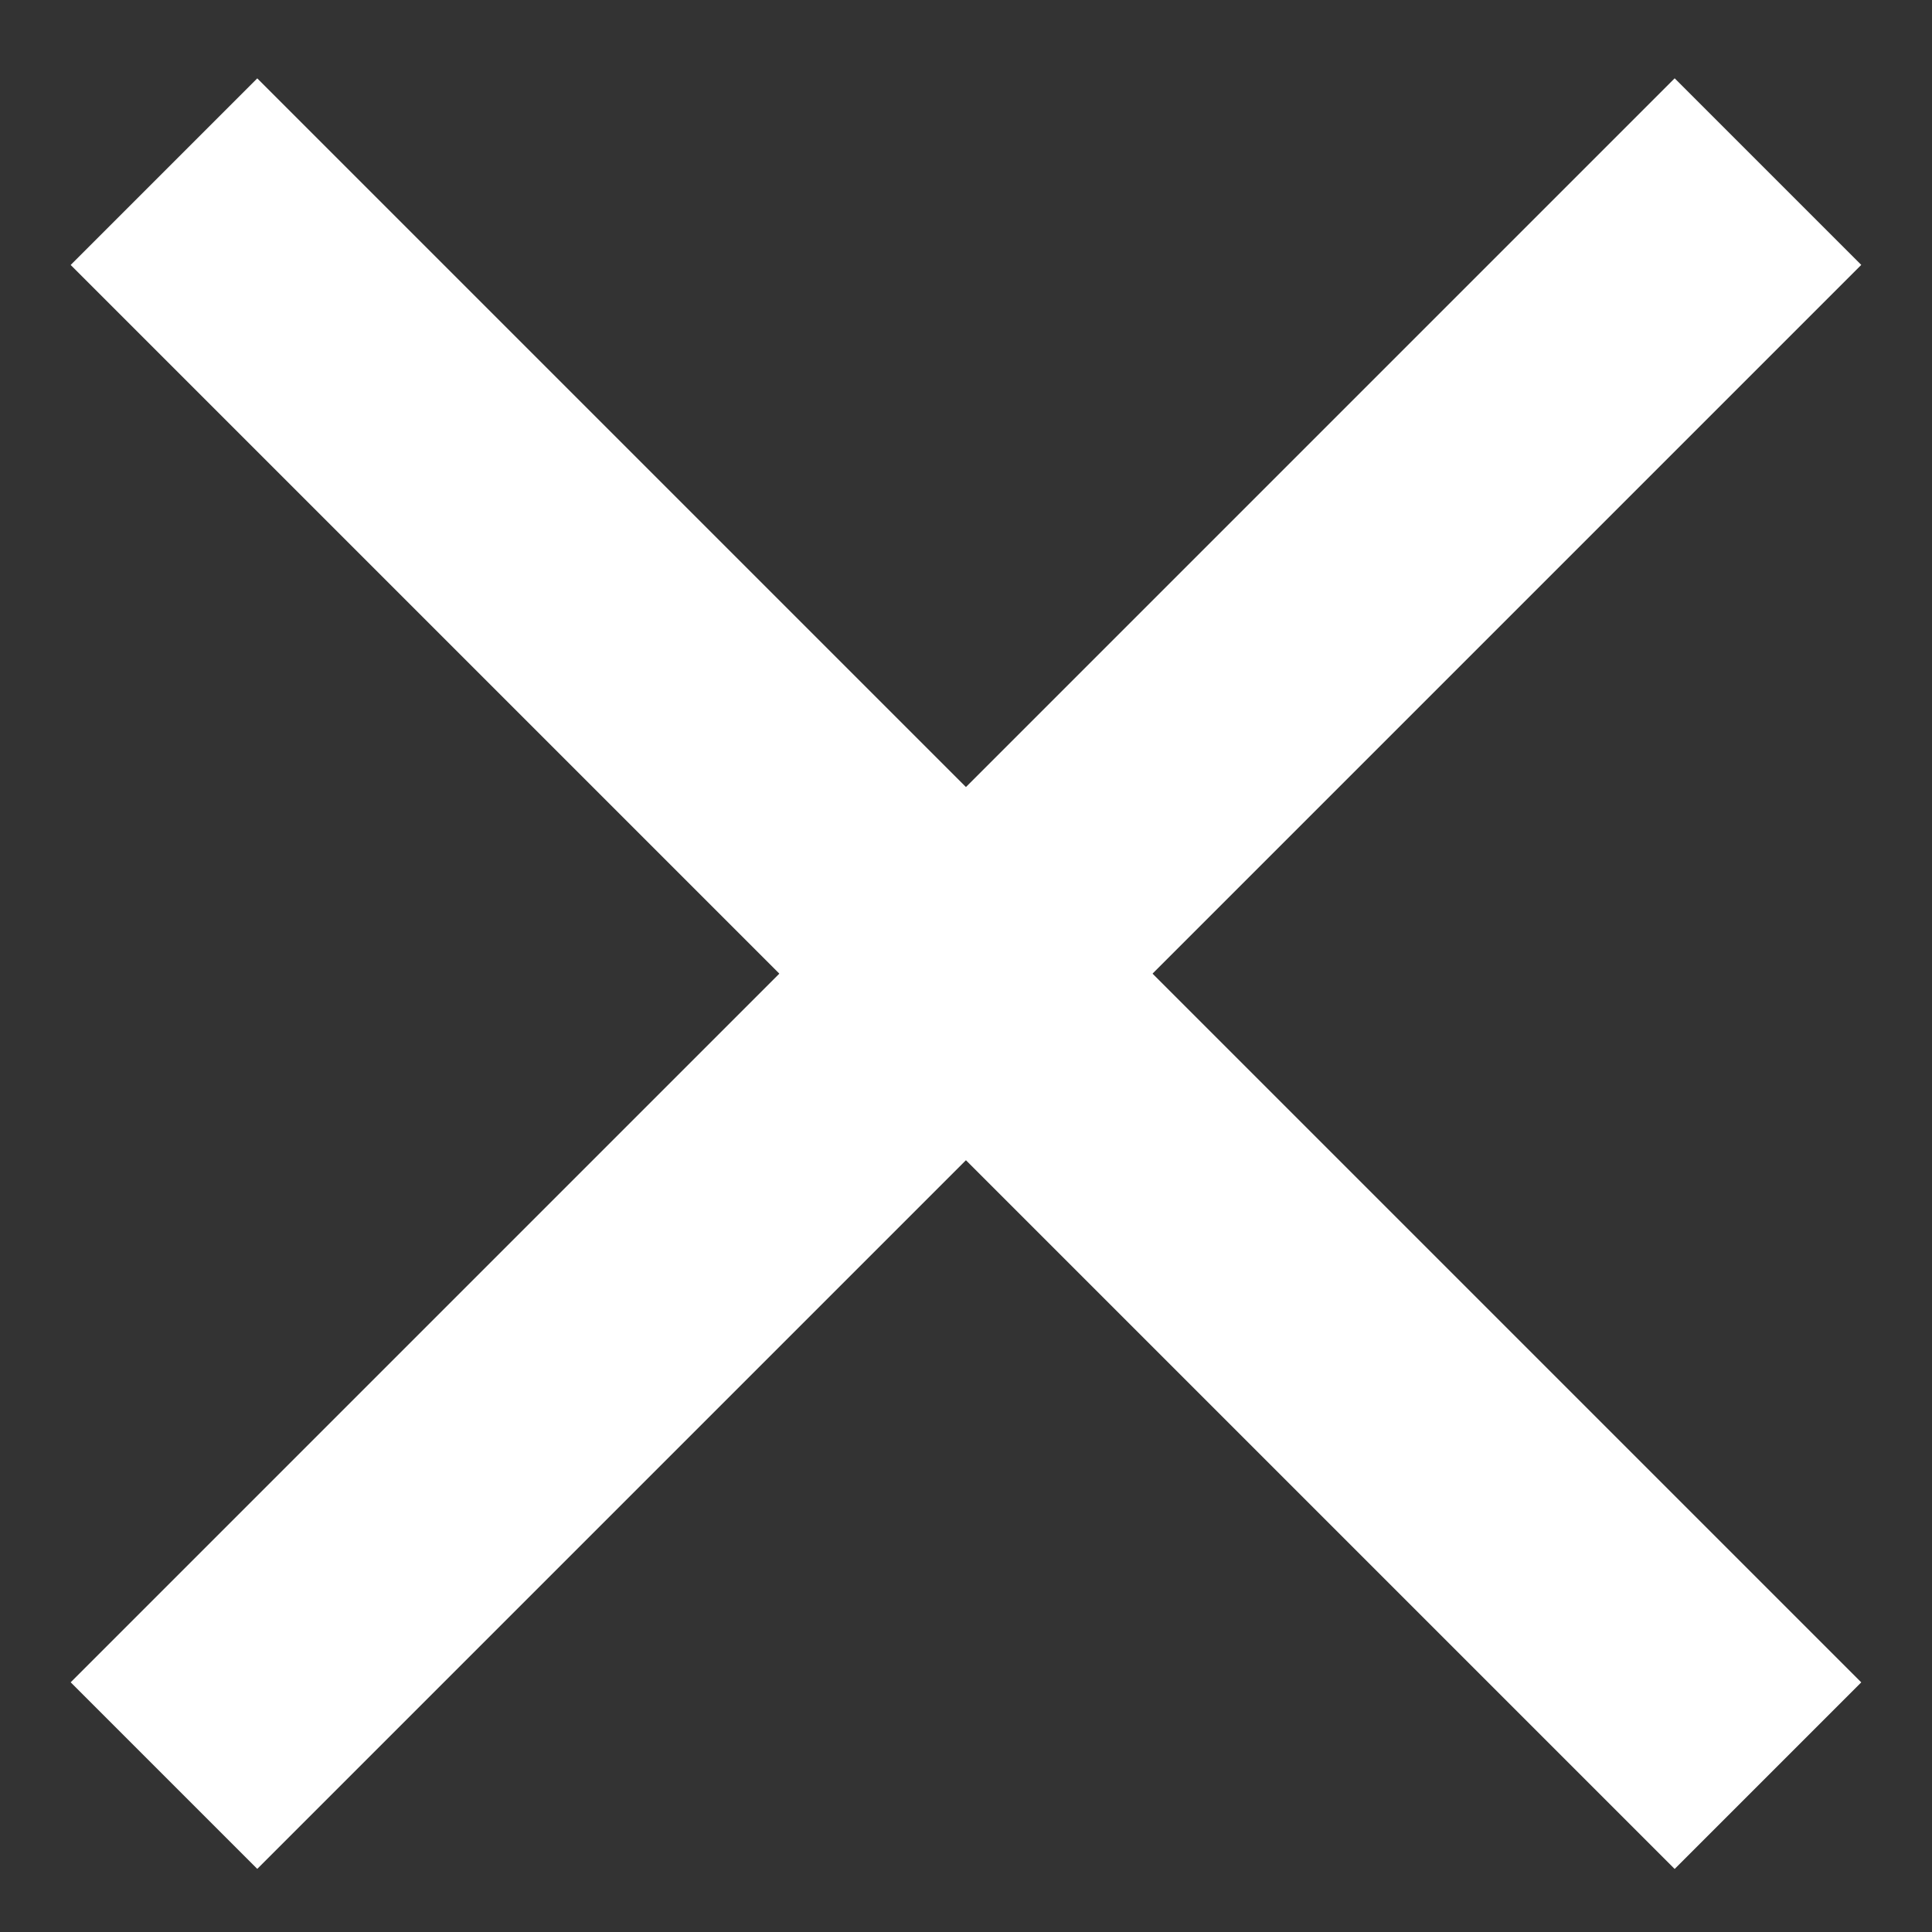 <svg xmlns="http://www.w3.org/2000/svg" width="19" height="19" viewBox="0 0 19 19"><rect x="0" y="0" width="19" height="19" fill="#333333" stroke="none"/><g><g><g transform="rotate(-45 9.5 9.575)"><path fill="#fff" d="M-1.654 8.277h22.308v2.595H-1.654z"/></g><g transform="rotate(225 9.5 9.575)"><path fill="#fff" d="M-1.654 8.277h22.308v2.595H-1.654z"/></g></g></g></svg>